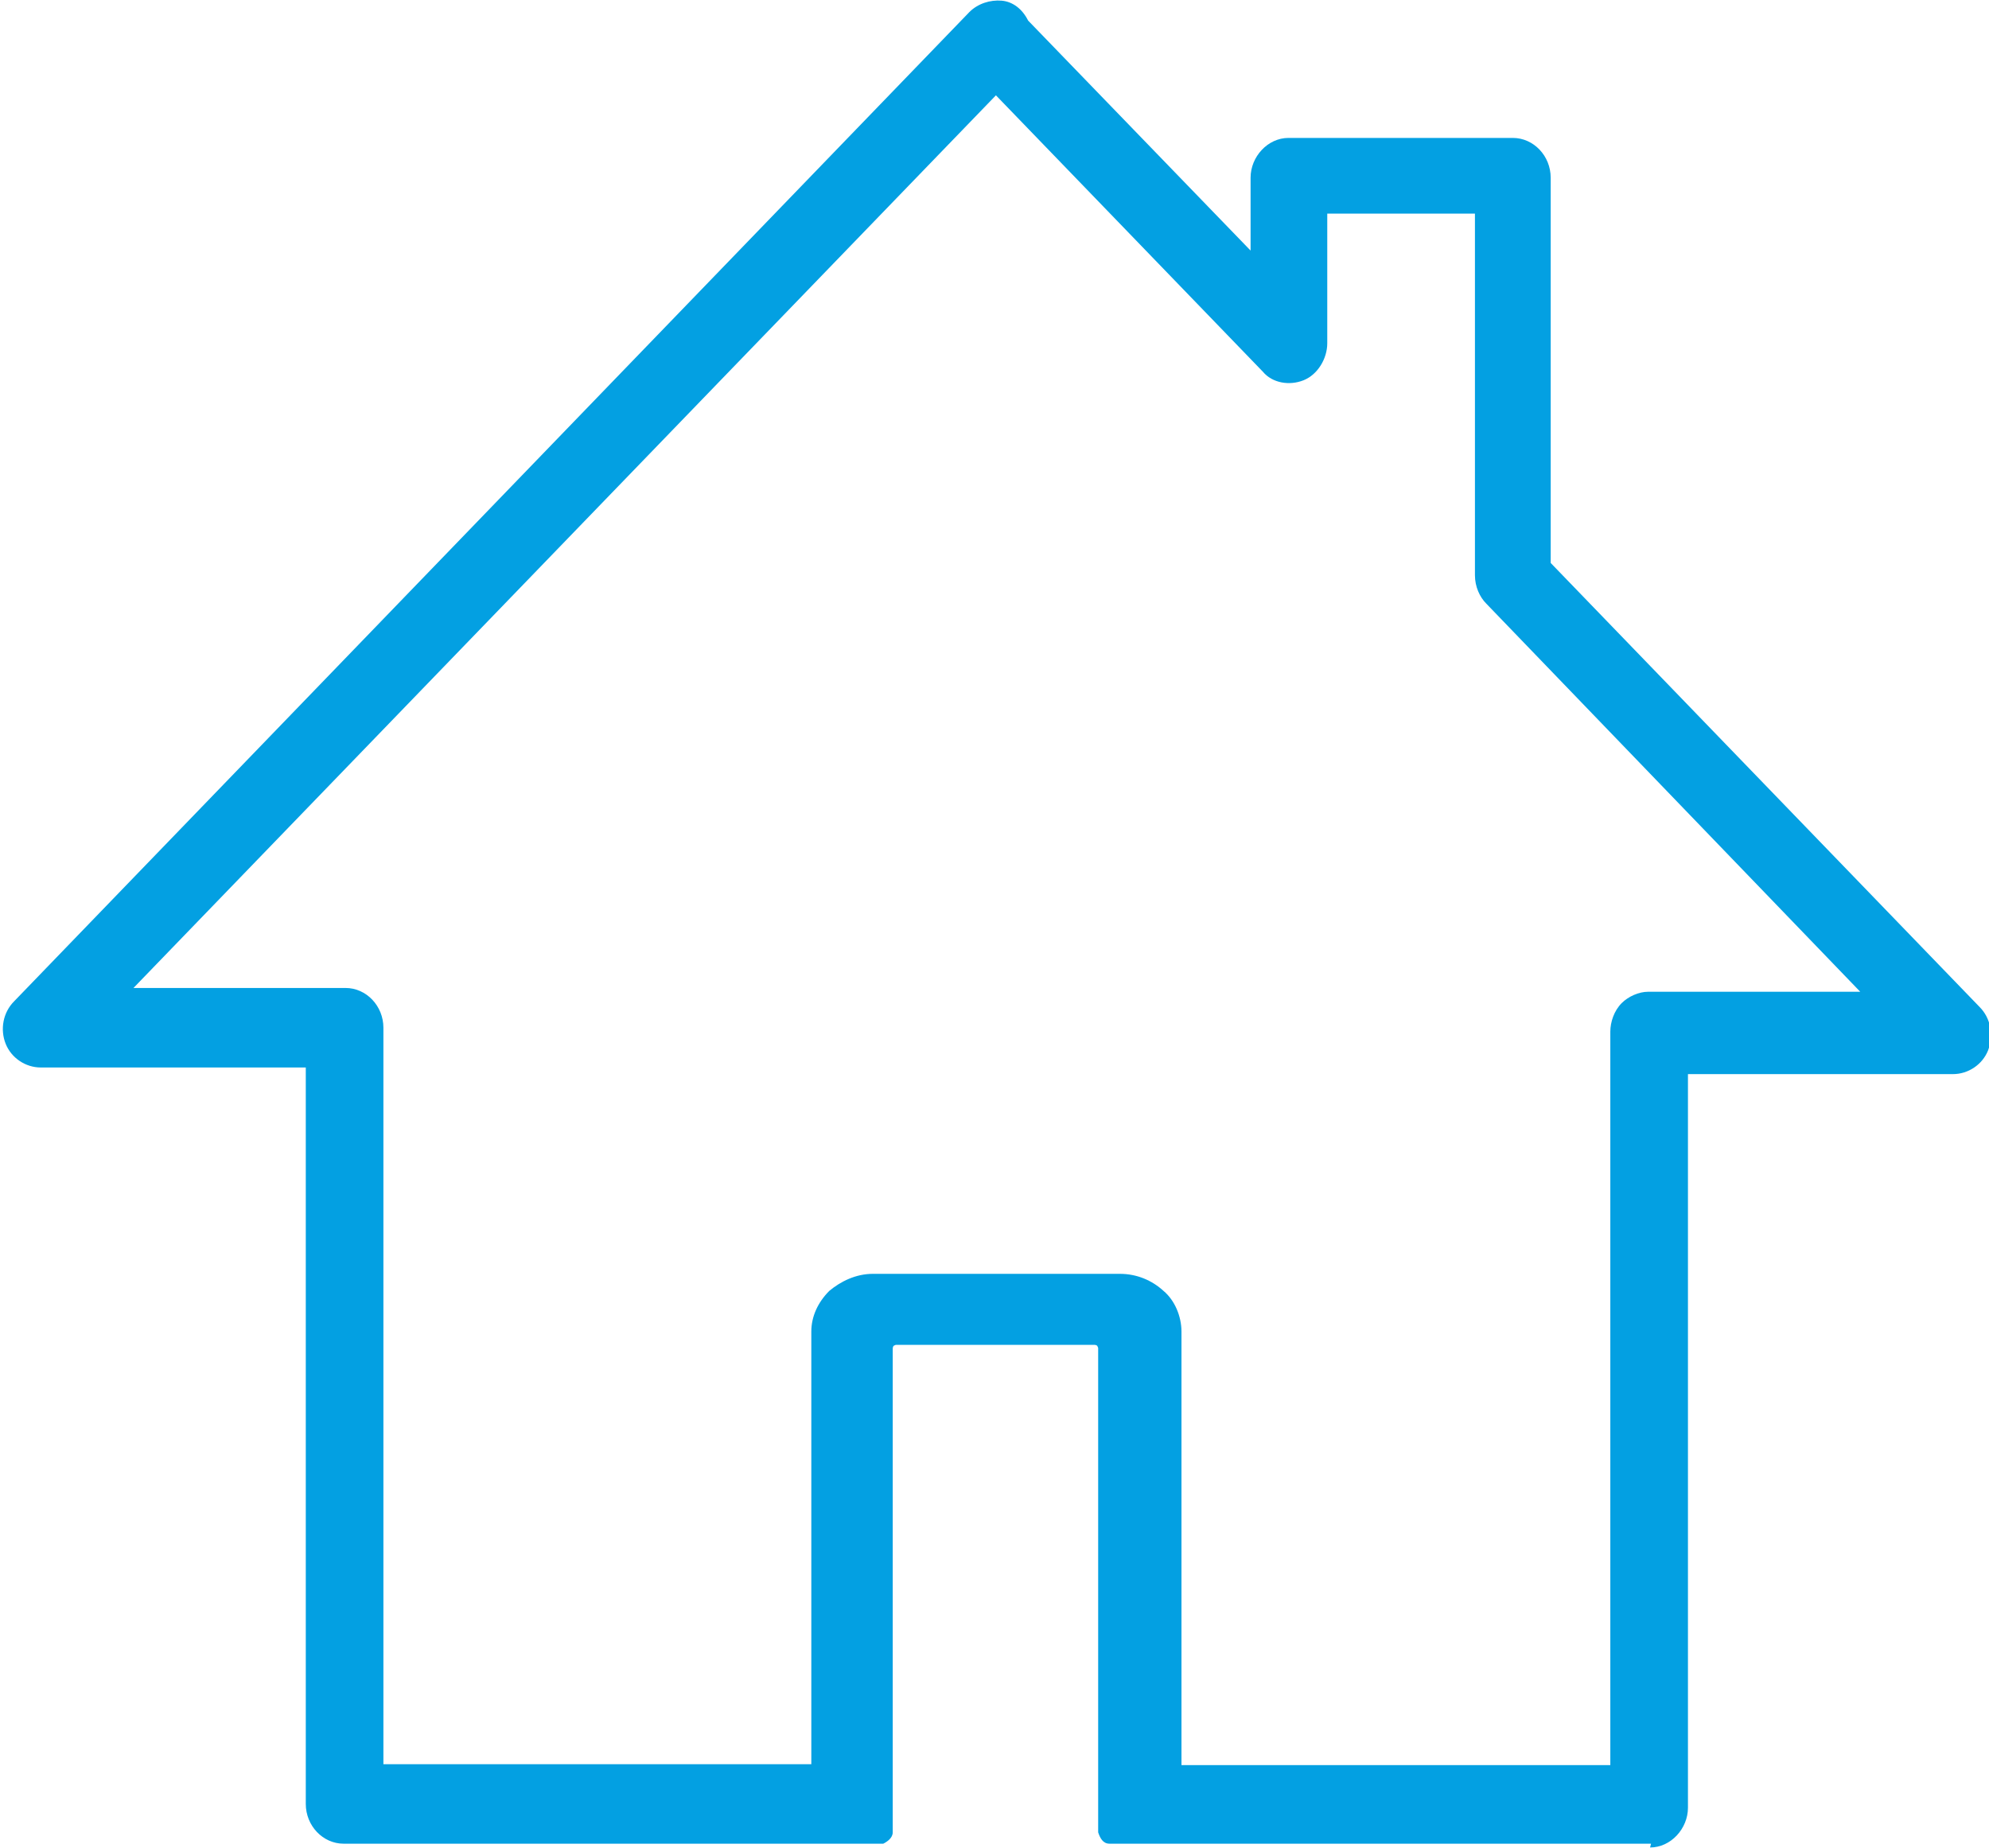 <?xml version="1.0" encoding="UTF-8"?>
<!DOCTYPE svg PUBLIC "-//W3C//DTD SVG 1.1//EN" "http://www.w3.org/Graphics/SVG/1.1/DTD/svg11.dtd">
<!-- Creator: CorelDRAW -->
<svg xmlns="http://www.w3.org/2000/svg" xml:space="preserve" width="0.509in" height="0.473in" version="1.1" style="shape-rendering:geometricPrecision; text-rendering:geometricPrecision; image-rendering:optimizeQuality; fill-rule:evenodd; clip-rule:evenodd"
viewBox="0 0 21.01 19.51"
 xmlns:xlink="http://www.w3.org/1999/xlink"
 xmlns:xodm="http://www.corel.com/coreldraw/odm/2003">
 <defs>
  <style type="text/css">
   <![CDATA[
    .fil0 {fill:#03A0E2;fill-rule:nonzero}
   ]]>
  </style>
 </defs>
 <g id="Layer_x0020_1">
  <g id="_2144792775296">
   <path class="fil0" d="M17.42 19.47l-4.93 0 -0.77 0c-0.07,0 -0.1,-0.06 -0.12,-0.12l0 -5.11c0,-0.01 0,-0.01 -0.01,-0.03 0,0 -0.01,-0.01 -0.03,-0.01l-2.09 0c-0.01,0 -0.01,0 -0.03,0.01 0,0 -0.01,0.01 -0.01,0.03l0 5.11c0,0.06 -0.06,0.1 -0.1,0.12l-0.77 0 -4.93 0c-0.22,0 -0.4,-0.19 -0.4,-0.42l0 -7.78 -2.8 0c-0.16,0 -0.31,-0.1 -0.37,-0.25 -0.06,-0.15 -0.03,-0.33 0.09,-0.45l10.09 -10.45c0.09,-0.09 0.22,-0.13 0.34,-0.12 0.12,0.01 0.22,0.09 0.28,0.21l2.35 2.43 0 -0.77c0,-0.22 0.18,-0.42 0.4,-0.42l2.37 0c0.22,0 0.4,0.19 0.4,0.42l0 4.07 4.53 4.69c0.12,0.12 0.15,0.3 0.09,0.46 -0.06,0.15 -0.21,0.25 -0.37,0.25 0,0 0,0 0,0l-2.8 0 0 7.75c0,0.22 -0.18,0.42 -0.4,0.42l0.01 -0.04zm-8.85 -0.83l0 -4.58c0,-0.16 0.07,-0.31 0.19,-0.43 0.12,-0.1 0.28,-0.18 0.46,-0.18l2.61 0c0.18,0 0.34,0.07 0.46,0.18 0.12,0.1 0.19,0.27 0.19,0.43l0 4.58 4.53 0 0 -7.75c0,-0.1 0.04,-0.22 0.12,-0.3 0.07,-0.07 0.18,-0.12 0.28,-0.12 0,0 0,0 0,0l2.24 0 -3.95 -4.1c-0.07,-0.07 -0.12,-0.18 -0.12,-0.3l0 -3.82 -1.56 0 0 1.37c0,0.16 -0.1,0.33 -0.25,0.39 -0.15,0.06 -0.33,0.03 -0.43,-0.09l-2.82 -2.92 -9.11 9.43 2.24 0c0.22,0 0.4,0.19 0.4,0.42 0,0 0,7.78 0,7.78l4.53 0 -0.01 0z"/>
  </g>
 </g>
</svg>
